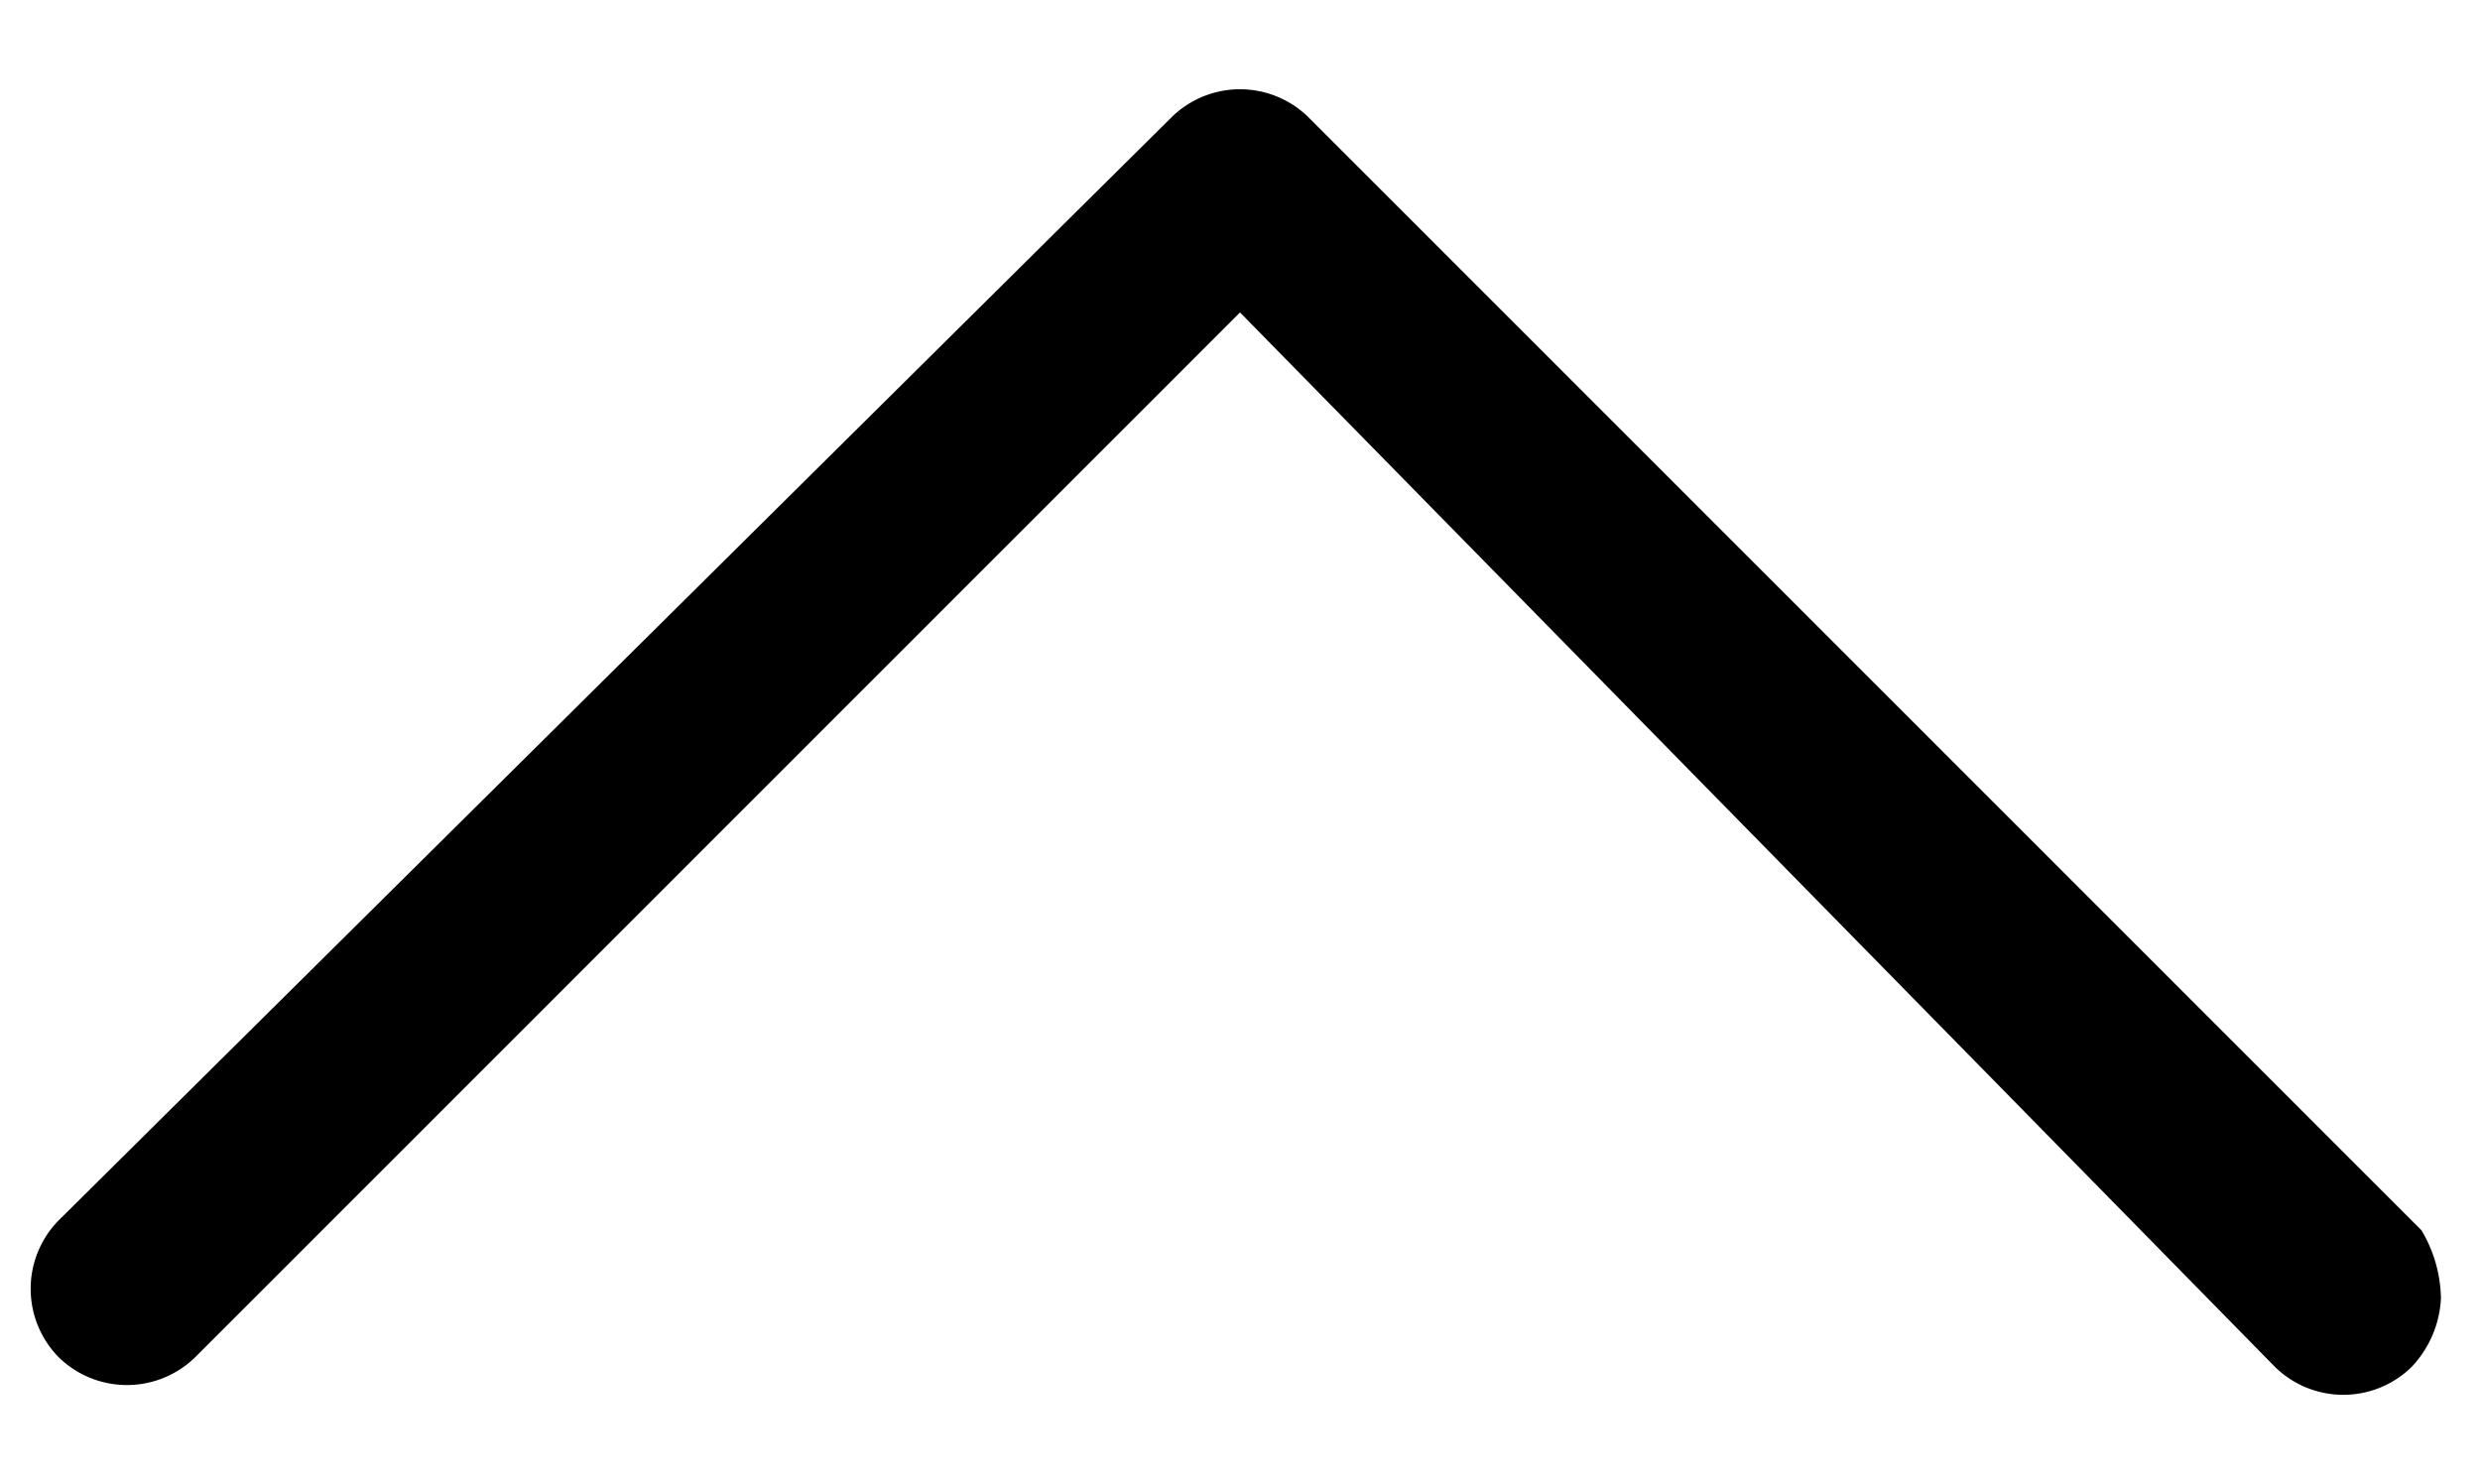 <svg id="a522db23-3023-4e9e-8838-06fa17930dd4" data-name="Layer 1" xmlns="http://www.w3.org/2000/svg" viewBox="0 0 25.4 15.2"><title>botonsubir</title><path d="M25,13.3a1.1,1.1,0,0,1-.3.7,1,1,0,0,1-1.4,0L12.7,3.2,2,13.9a1,1,0,0,1-1.4,0,1,1,0,0,1,0-1.4L12,1.2a1,1,0,0,1,1.4,0L24.8,12.6A1.4,1.4,0,0,1,25,13.3Z"/></svg>